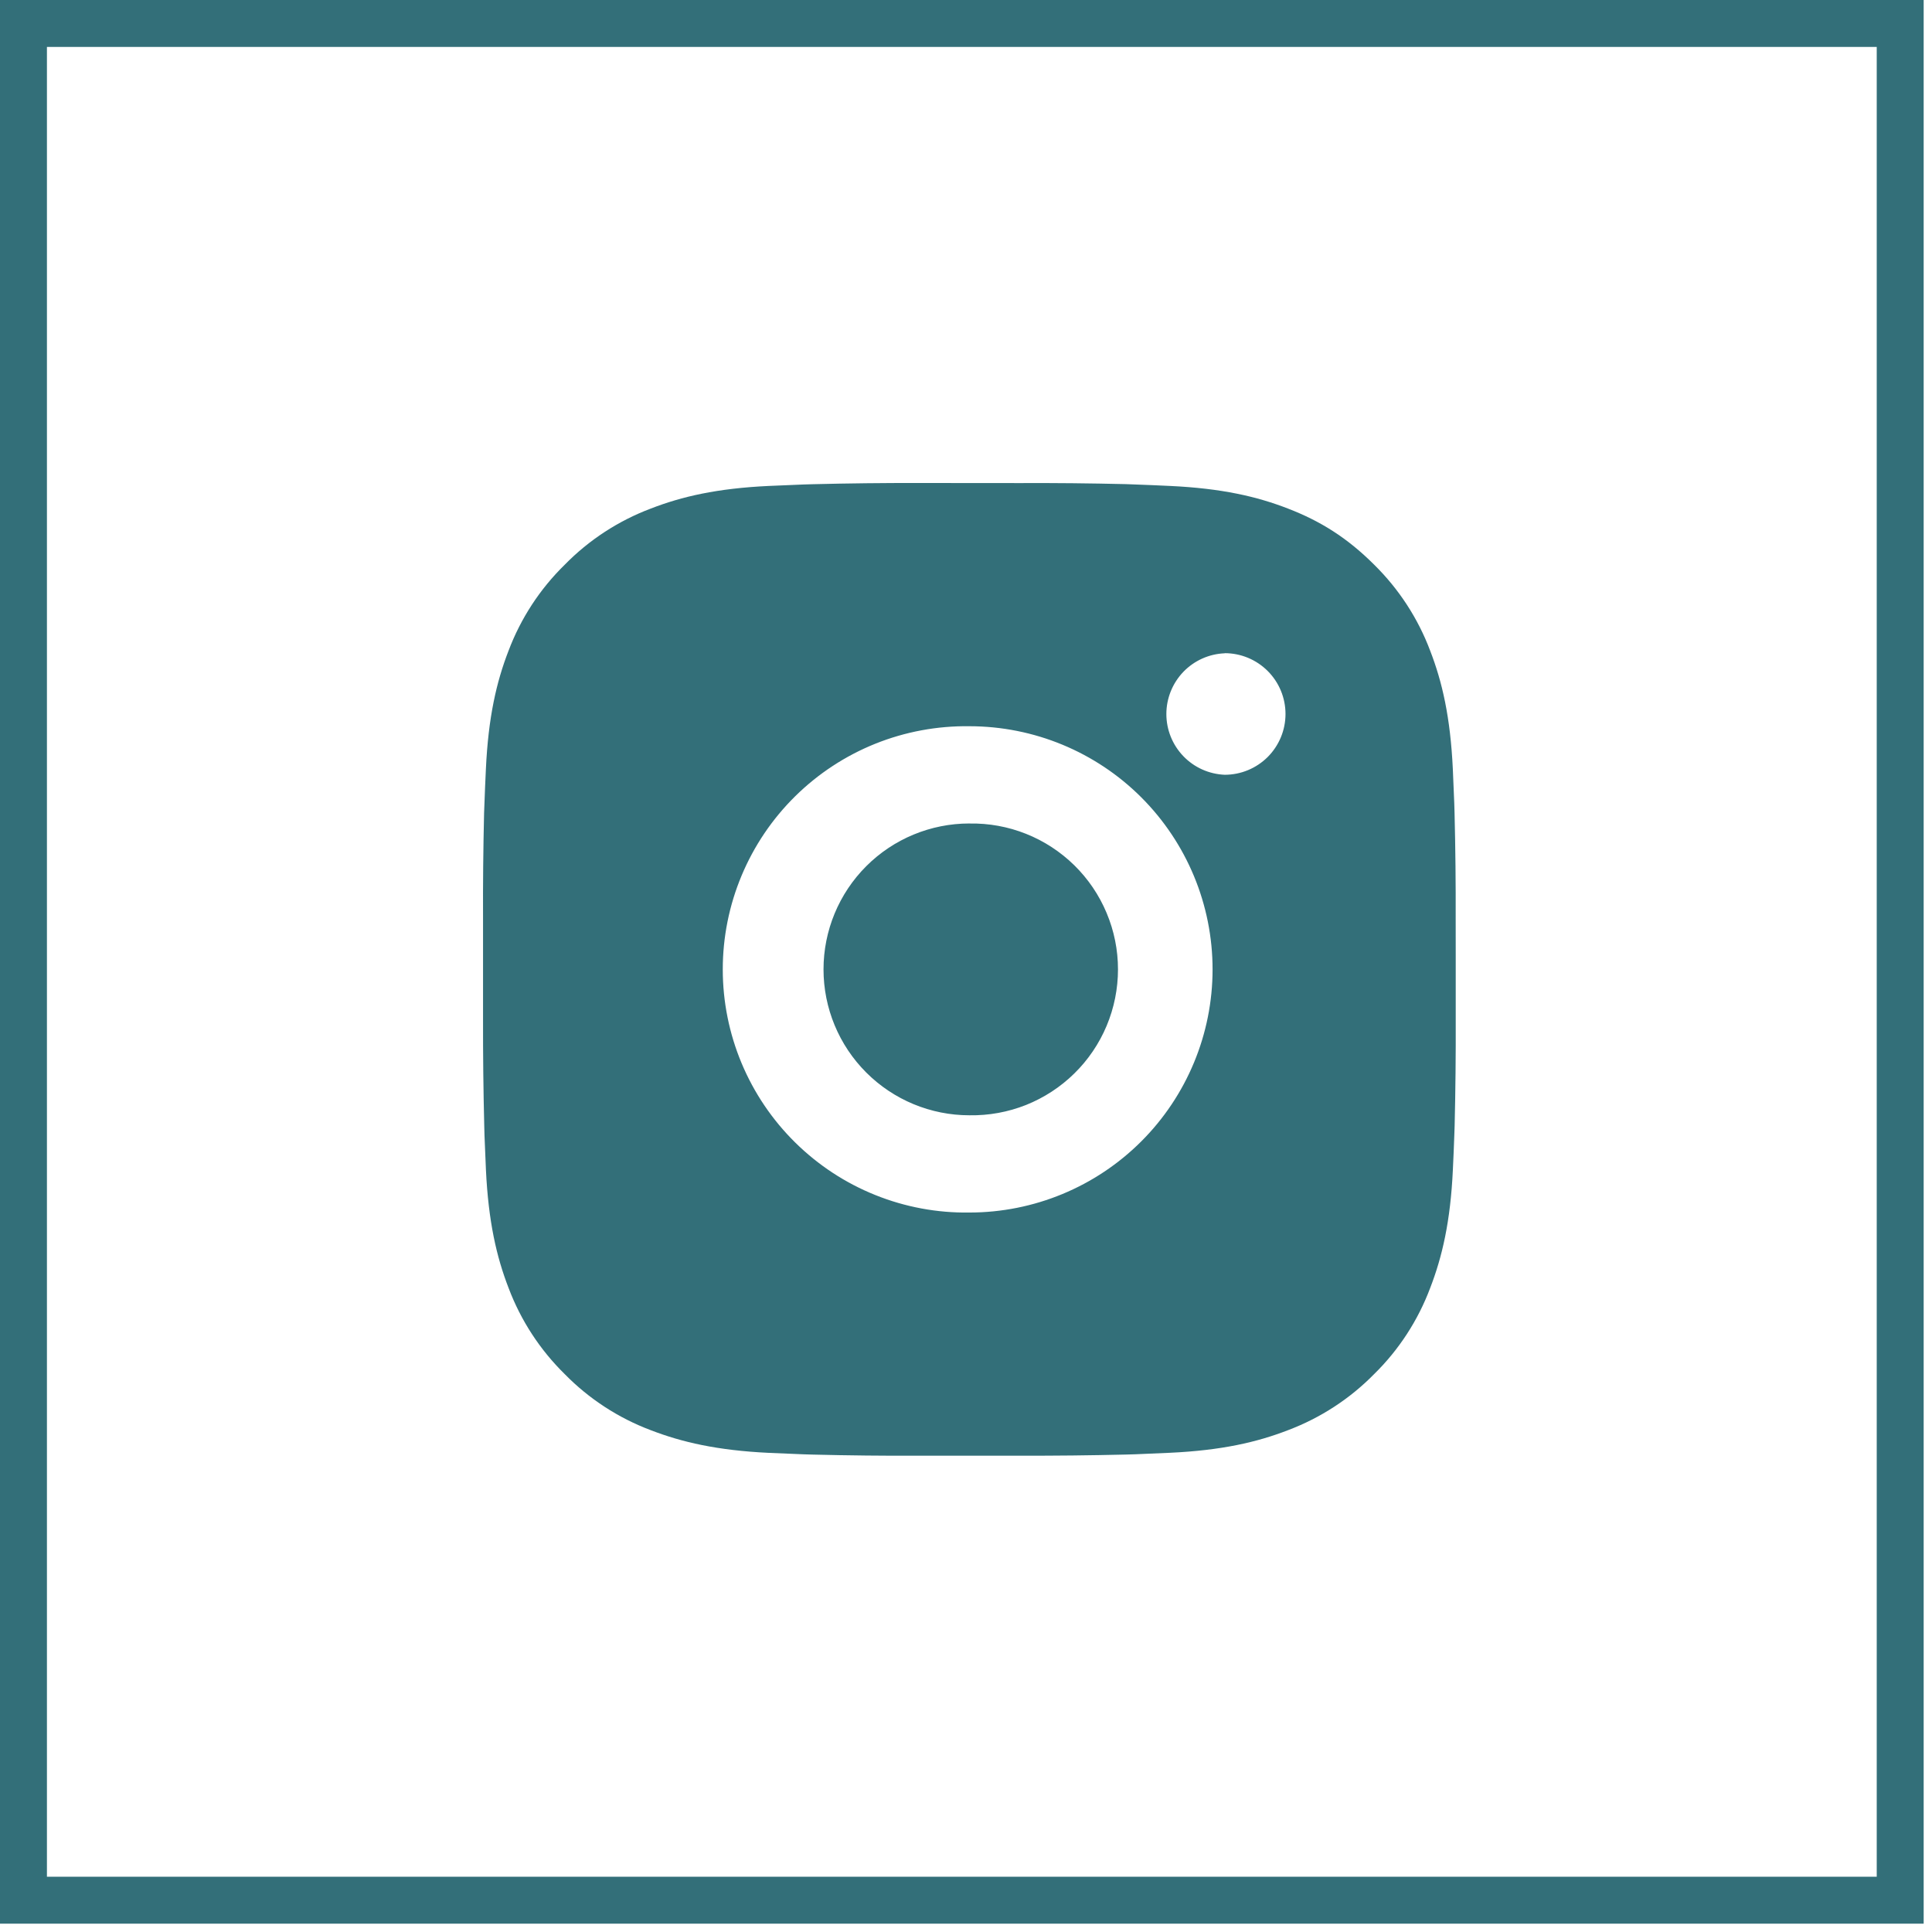<?xml version="1.0" encoding="UTF-8"?> <svg xmlns="http://www.w3.org/2000/svg" width="48" height="48" viewBox="0 0 48 48" fill="none"> <path d="M25.326 12.002C26.208 11.998 27.09 12.007 27.971 12.028L28.206 12.037C28.476 12.046 28.743 12.058 29.066 12.073C30.352 12.133 31.229 12.336 31.999 12.635C32.796 12.942 33.468 13.357 34.14 14.029C34.754 14.633 35.23 15.363 35.533 16.169C35.831 16.939 36.034 17.817 36.095 19.103C36.109 19.424 36.121 19.692 36.131 19.963L36.138 20.198C36.16 21.079 36.169 21.96 36.166 22.841L36.167 23.743V25.326C36.17 26.207 36.161 27.089 36.14 27.971L36.132 28.205C36.123 28.476 36.111 28.743 36.096 29.066C36.036 30.351 35.83 31.229 35.533 31.998C35.23 32.805 34.755 33.536 34.14 34.139C33.536 34.754 32.805 35.229 31.999 35.533C31.229 35.831 30.352 36.034 29.066 36.094C28.743 36.109 28.476 36.121 28.206 36.131L27.971 36.138C27.09 36.159 26.208 36.169 25.326 36.166L24.425 36.167H22.843C21.961 36.17 21.079 36.161 20.198 36.139L19.964 36.132C19.677 36.121 19.39 36.109 19.103 36.096C17.818 36.035 16.94 35.83 16.169 35.533C15.363 35.23 14.633 34.754 14.03 34.139C13.415 33.535 12.939 32.805 12.635 31.998C12.337 31.229 12.134 30.351 12.073 29.066C12.06 28.779 12.048 28.492 12.037 28.205L12.031 27.971C12.009 27.089 11.999 26.208 12.001 25.326V22.841C11.997 21.96 12.006 21.079 12.027 20.198L12.036 19.963C12.045 19.692 12.057 19.424 12.072 19.103C12.132 17.816 12.335 16.94 12.634 16.169C12.938 15.363 13.414 14.633 14.031 14.03C14.633 13.415 15.363 12.939 16.169 12.635C16.94 12.336 17.816 12.133 19.103 12.073L19.964 12.037L20.198 12.03C21.079 12.008 21.96 11.998 22.842 12L25.326 12.002ZM24.084 18.043C23.284 18.032 22.489 18.18 21.746 18.478C21.003 18.777 20.327 19.22 19.757 19.782C19.187 20.344 18.734 21.014 18.425 21.753C18.116 22.491 17.957 23.284 17.957 24.084C17.957 24.885 18.116 25.677 18.425 26.416C18.734 27.154 19.187 27.824 19.757 28.386C20.327 28.948 21.003 29.392 21.746 29.69C22.489 29.989 23.284 30.137 24.084 30.125C25.686 30.125 27.223 29.489 28.356 28.356C29.489 27.223 30.126 25.686 30.126 24.084C30.126 22.481 29.489 20.945 28.356 19.811C27.223 18.678 25.686 18.043 24.084 18.043ZM24.084 20.46C24.566 20.451 25.044 20.538 25.491 20.716C25.939 20.894 26.346 21.16 26.69 21.497C27.034 21.835 27.307 22.237 27.493 22.681C27.68 23.125 27.776 23.602 27.776 24.084C27.776 24.565 27.68 25.042 27.494 25.486C27.308 25.93 27.035 26.333 26.691 26.67C26.347 27.008 25.94 27.273 25.493 27.452C25.045 27.63 24.567 27.717 24.085 27.709C23.124 27.709 22.202 27.327 21.522 26.647C20.842 25.967 20.46 25.045 20.46 24.084C20.46 23.122 20.842 22.2 21.522 21.52C22.202 20.84 23.124 20.459 24.085 20.459L24.084 20.46ZM30.428 16.231C30.038 16.246 29.669 16.412 29.399 16.693C29.129 16.975 28.978 17.35 28.978 17.74C28.978 18.13 29.129 18.505 29.399 18.786C29.669 19.068 30.038 19.233 30.428 19.249C30.828 19.249 31.212 19.09 31.496 18.807C31.779 18.523 31.938 18.139 31.938 17.739C31.938 17.338 31.779 16.954 31.496 16.671C31.212 16.387 30.828 16.228 30.428 16.228V16.231Z" fill="#336F79"></path> <rect x="0.583" y="0.583" width="46.627" height="46.627" stroke="#336F79" stroke-width="1.166"></rect> </svg> 